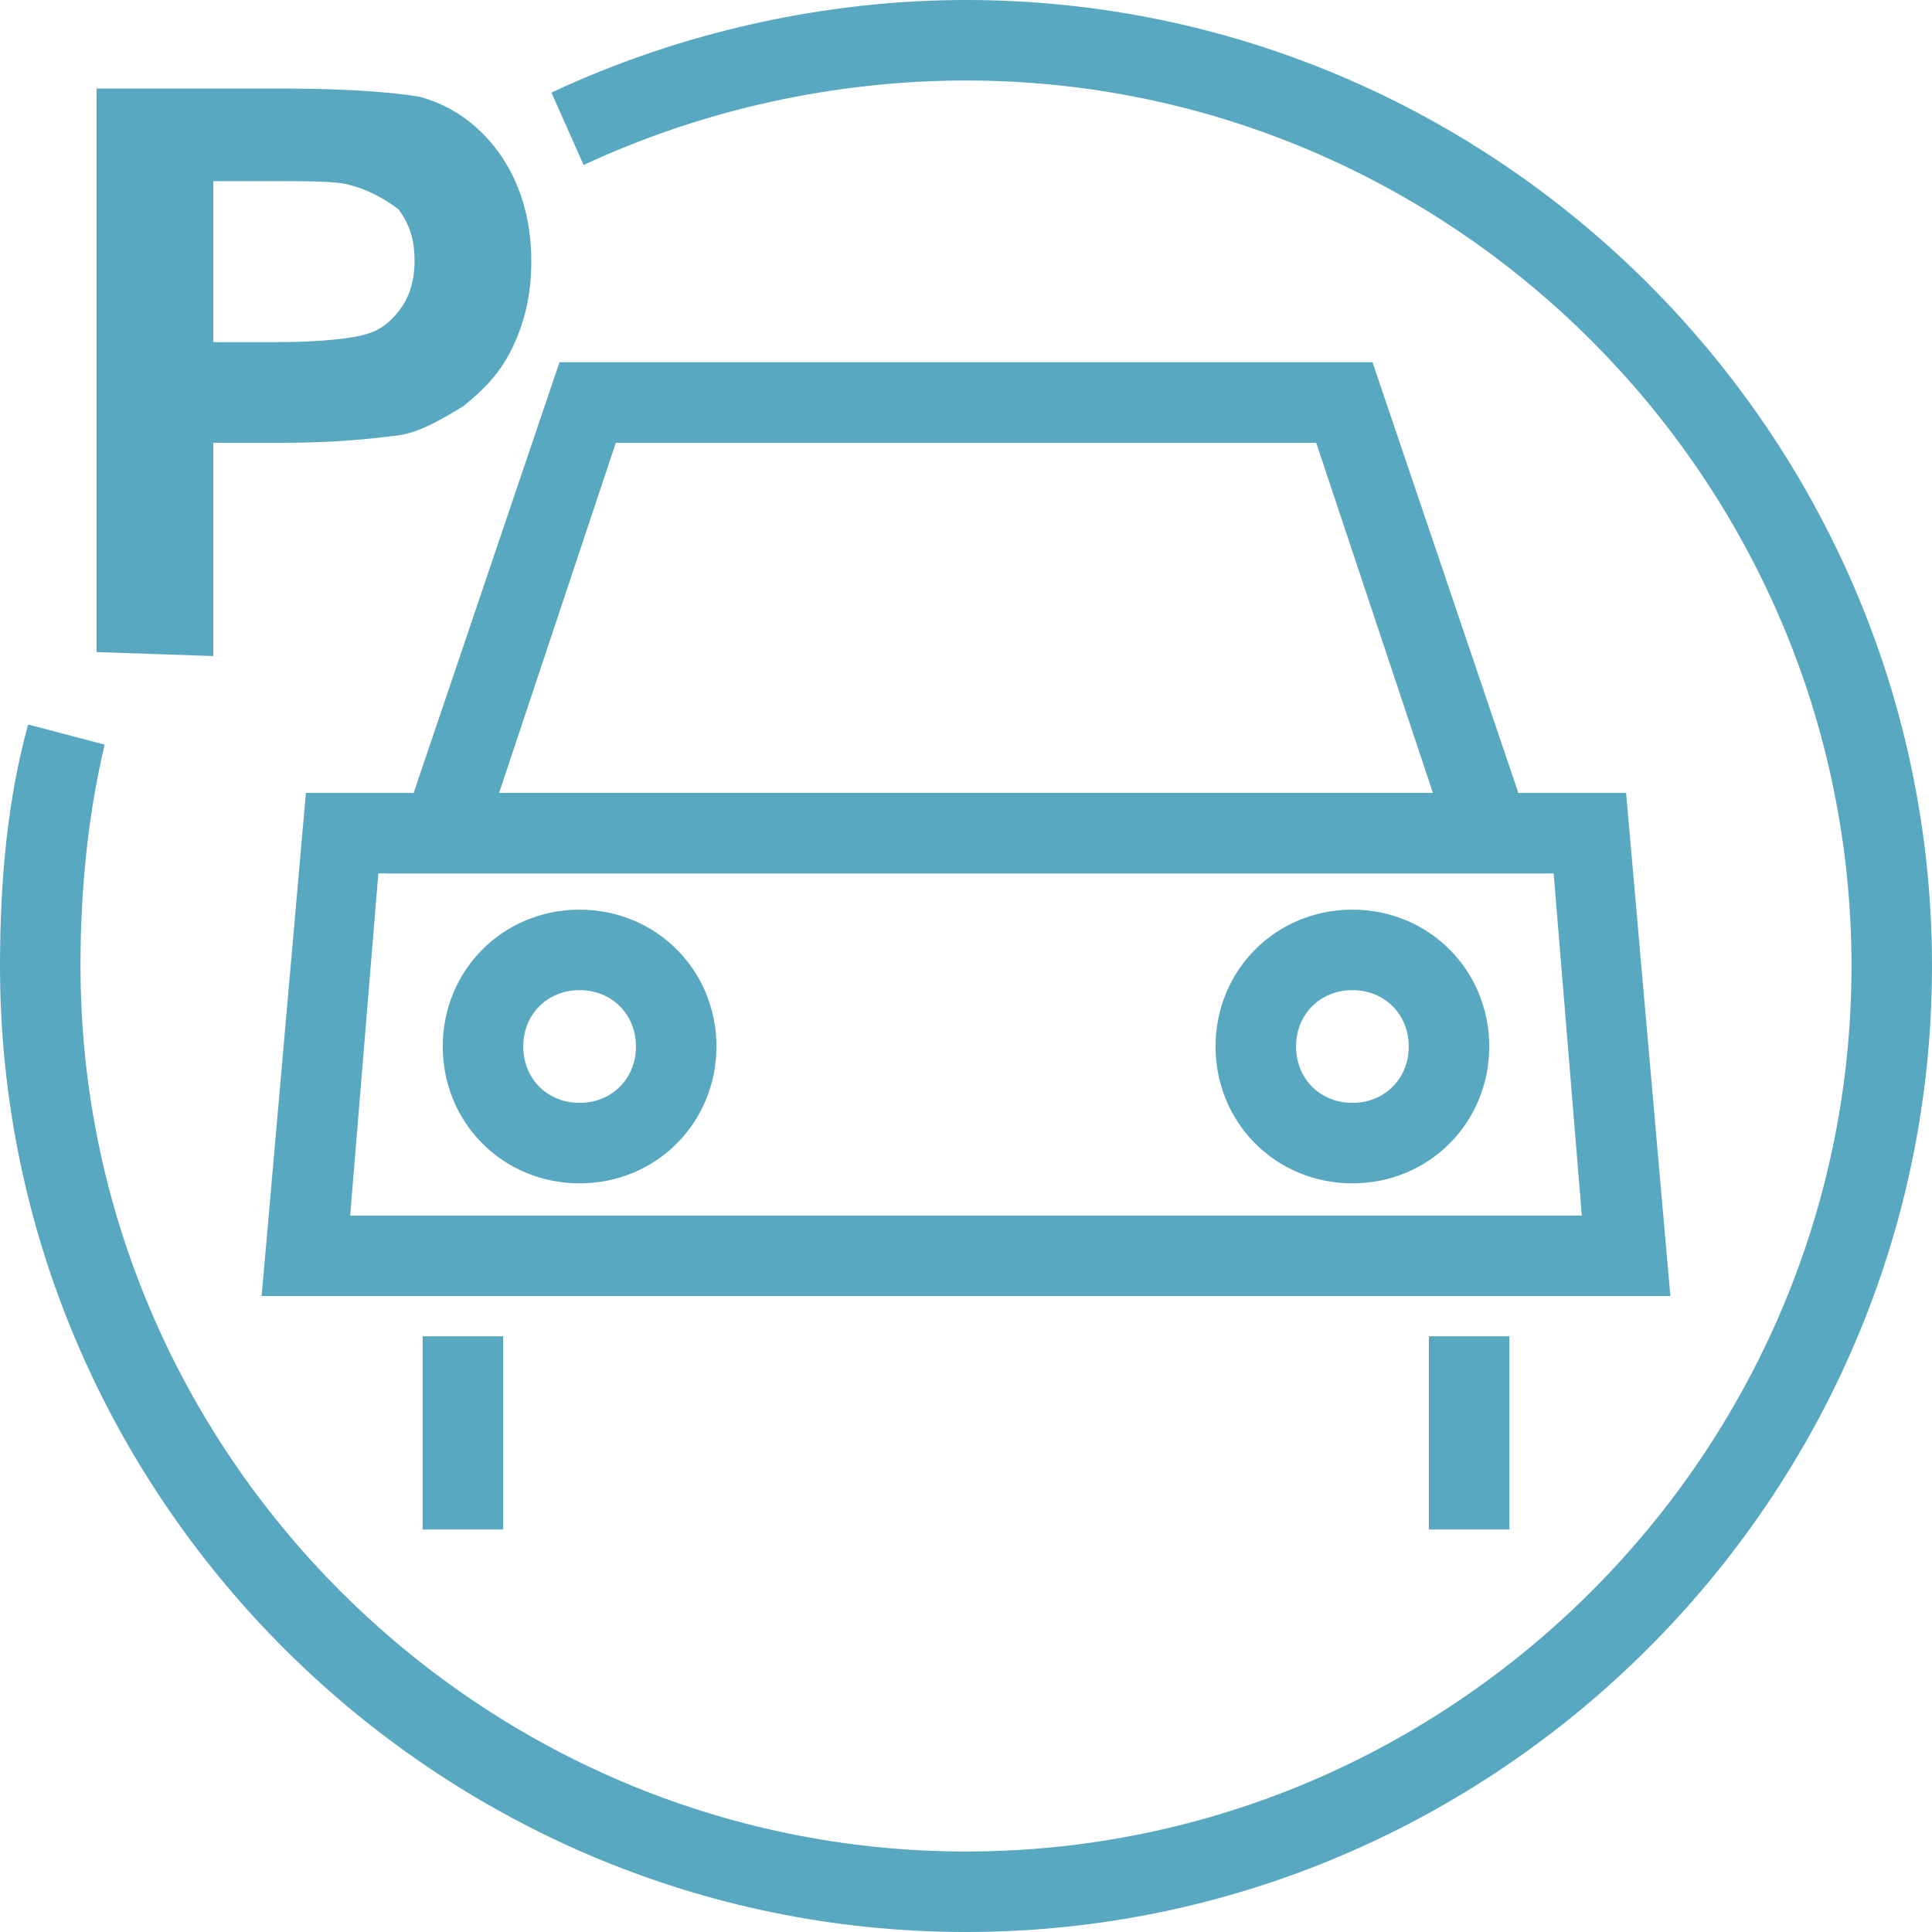 <svg xmlns="http://www.w3.org/2000/svg" fill="rgba(89,168,193,1)" viewBox="0 0 48 48"><g fill="rgba(89,168,193,1)"><path d="M38.4 21.7H9.6L13.9 9h20.2l4.3 12.7zm-26-2h23.2L32.7 11H15.3l-2.9 8.7z"/><path d="M41.5 32.2h-35l1.1-12.5h32.8l1.1 12.5zm-32.8-2h30.6l-.7-8.5H9.4l-.7 8.5z"/><path d="M14.4 29.4c-1.9 0-3.4-1.5-3.4-3.4s1.5-3.4 3.4-3.4 3.4 1.5 3.4 3.4-1.5 3.4-3.4 3.4zm0-4.8c-.8 0-1.4.6-1.4 1.4 0 .8.6 1.4 1.4 1.4s1.4-.6 1.4-1.4c0-.8-.6-1.4-1.4-1.4zM33.6 29.4c-1.9 0-3.4-1.5-3.4-3.4s1.5-3.4 3.4-3.4S37 24.1 37 26s-1.5 3.4-3.4 3.4zm0-4.8c-.8 0-1.4.6-1.4 1.4 0 .8.6 1.4 1.4 1.4.8 0 1.4-.6 1.4-1.4 0-.8-.6-1.4-1.4-1.4z"/><g><path d="M10.5 33.2h2V38h-2zM35.5 33.2h2V38h-2z"/></g></g><path fill="rgba(89,168,193,1)" d="M24 48C10.8 48 0 37.2 0 24c0-2.2.2-4.2.7-6l1.9.5C2.2 20.2 2 22 2 24c0 12.1 9.9 22 22 22s22-9.9 22-22S36.1 2 24 2c-3.2 0-6.5.7-9.5 2.1l-.8-1.8C16.9.8 20.5 0 24 0c13.2 0 24 10.8 24 24S37.2 48 24 48z"/><path fill="rgba(89,168,193,1)" d="M2.4 16.2v-14H7c1.7 0 2.8.1 3.4.2.8.2 1.5.7 2 1.4s.8 1.6.8 2.7c0 .9-.2 1.6-.5 2.2-.3.6-.7 1-1.2 1.4-.5.3-1 .6-1.5.7-.7.1-1.7.2-2.9.2H5.3v5.3l-2.9-.1zM5.3 4.5v4h1.6c1.1 0 1.9-.1 2.2-.2.4-.1.7-.4.9-.7.2-.3.3-.7.3-1.1 0-.5-.1-.9-.4-1.3-.4-.3-.8-.5-1.2-.6-.3-.1-1-.1-2-.1H5.3z"/></svg>